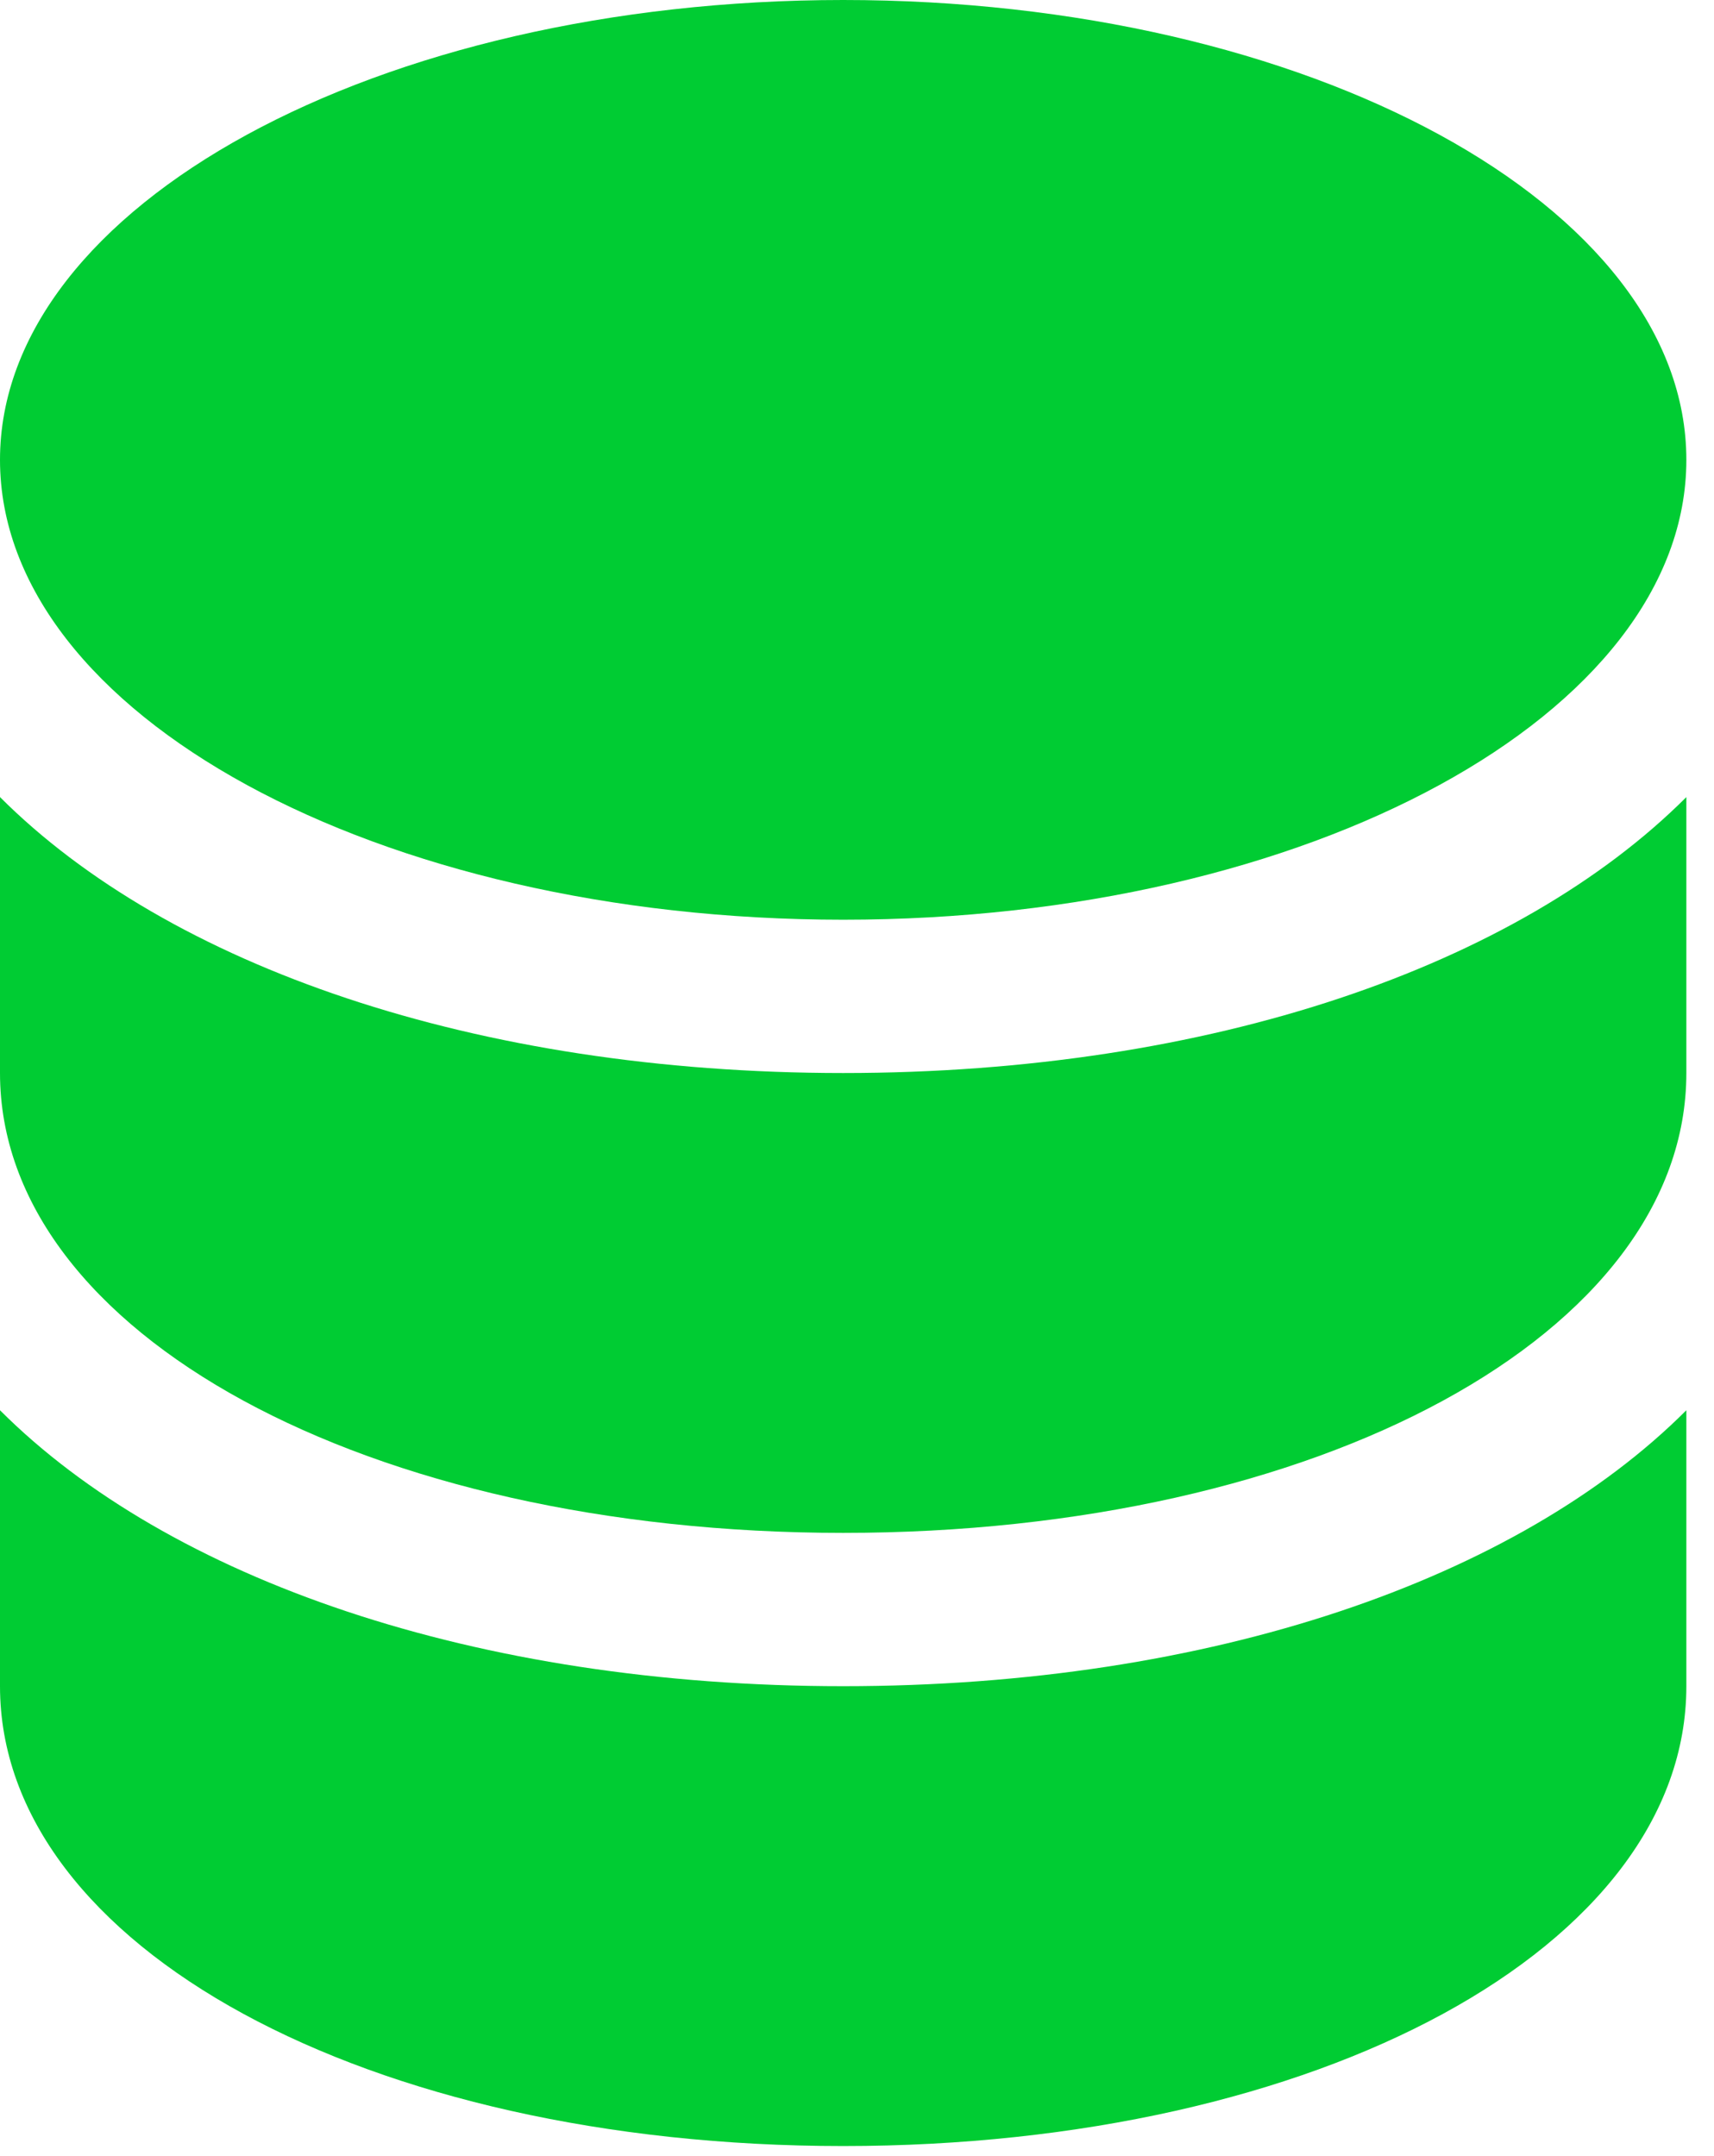 <svg width="31" height="39" viewBox="0 0 31 39" fill="none" xmlns="http://www.w3.org/2000/svg">
<path d="M0 14.418V19.409C0 24.122 6.655 27.727 15.25 27.727C23.846 27.727 30.5 24.122 30.5 19.409V14.418C27.45 17.468 21.905 19.409 15.25 19.409C8.595 19.409 3.05 17.468 0 14.418Z" fill="#00CC33"/>
<path d="M0 25.509V30.5C0 35.214 6.655 38.818 15.25 38.818C23.846 38.818 30.5 35.214 30.5 30.5V25.509C27.45 28.559 21.905 30.5 15.25 30.5C8.595 30.5 3.05 28.559 0 25.509Z" fill="#00CC33"/>
<path d="M15.25 16.636C23.672 16.636 30.5 12.912 30.5 8.318C30.5 3.724 23.672 0 15.25 0C6.828 0 0 3.724 0 8.318C0 12.912 6.828 16.636 15.25 16.636Z" fill="#00CC33"/>
</svg>
